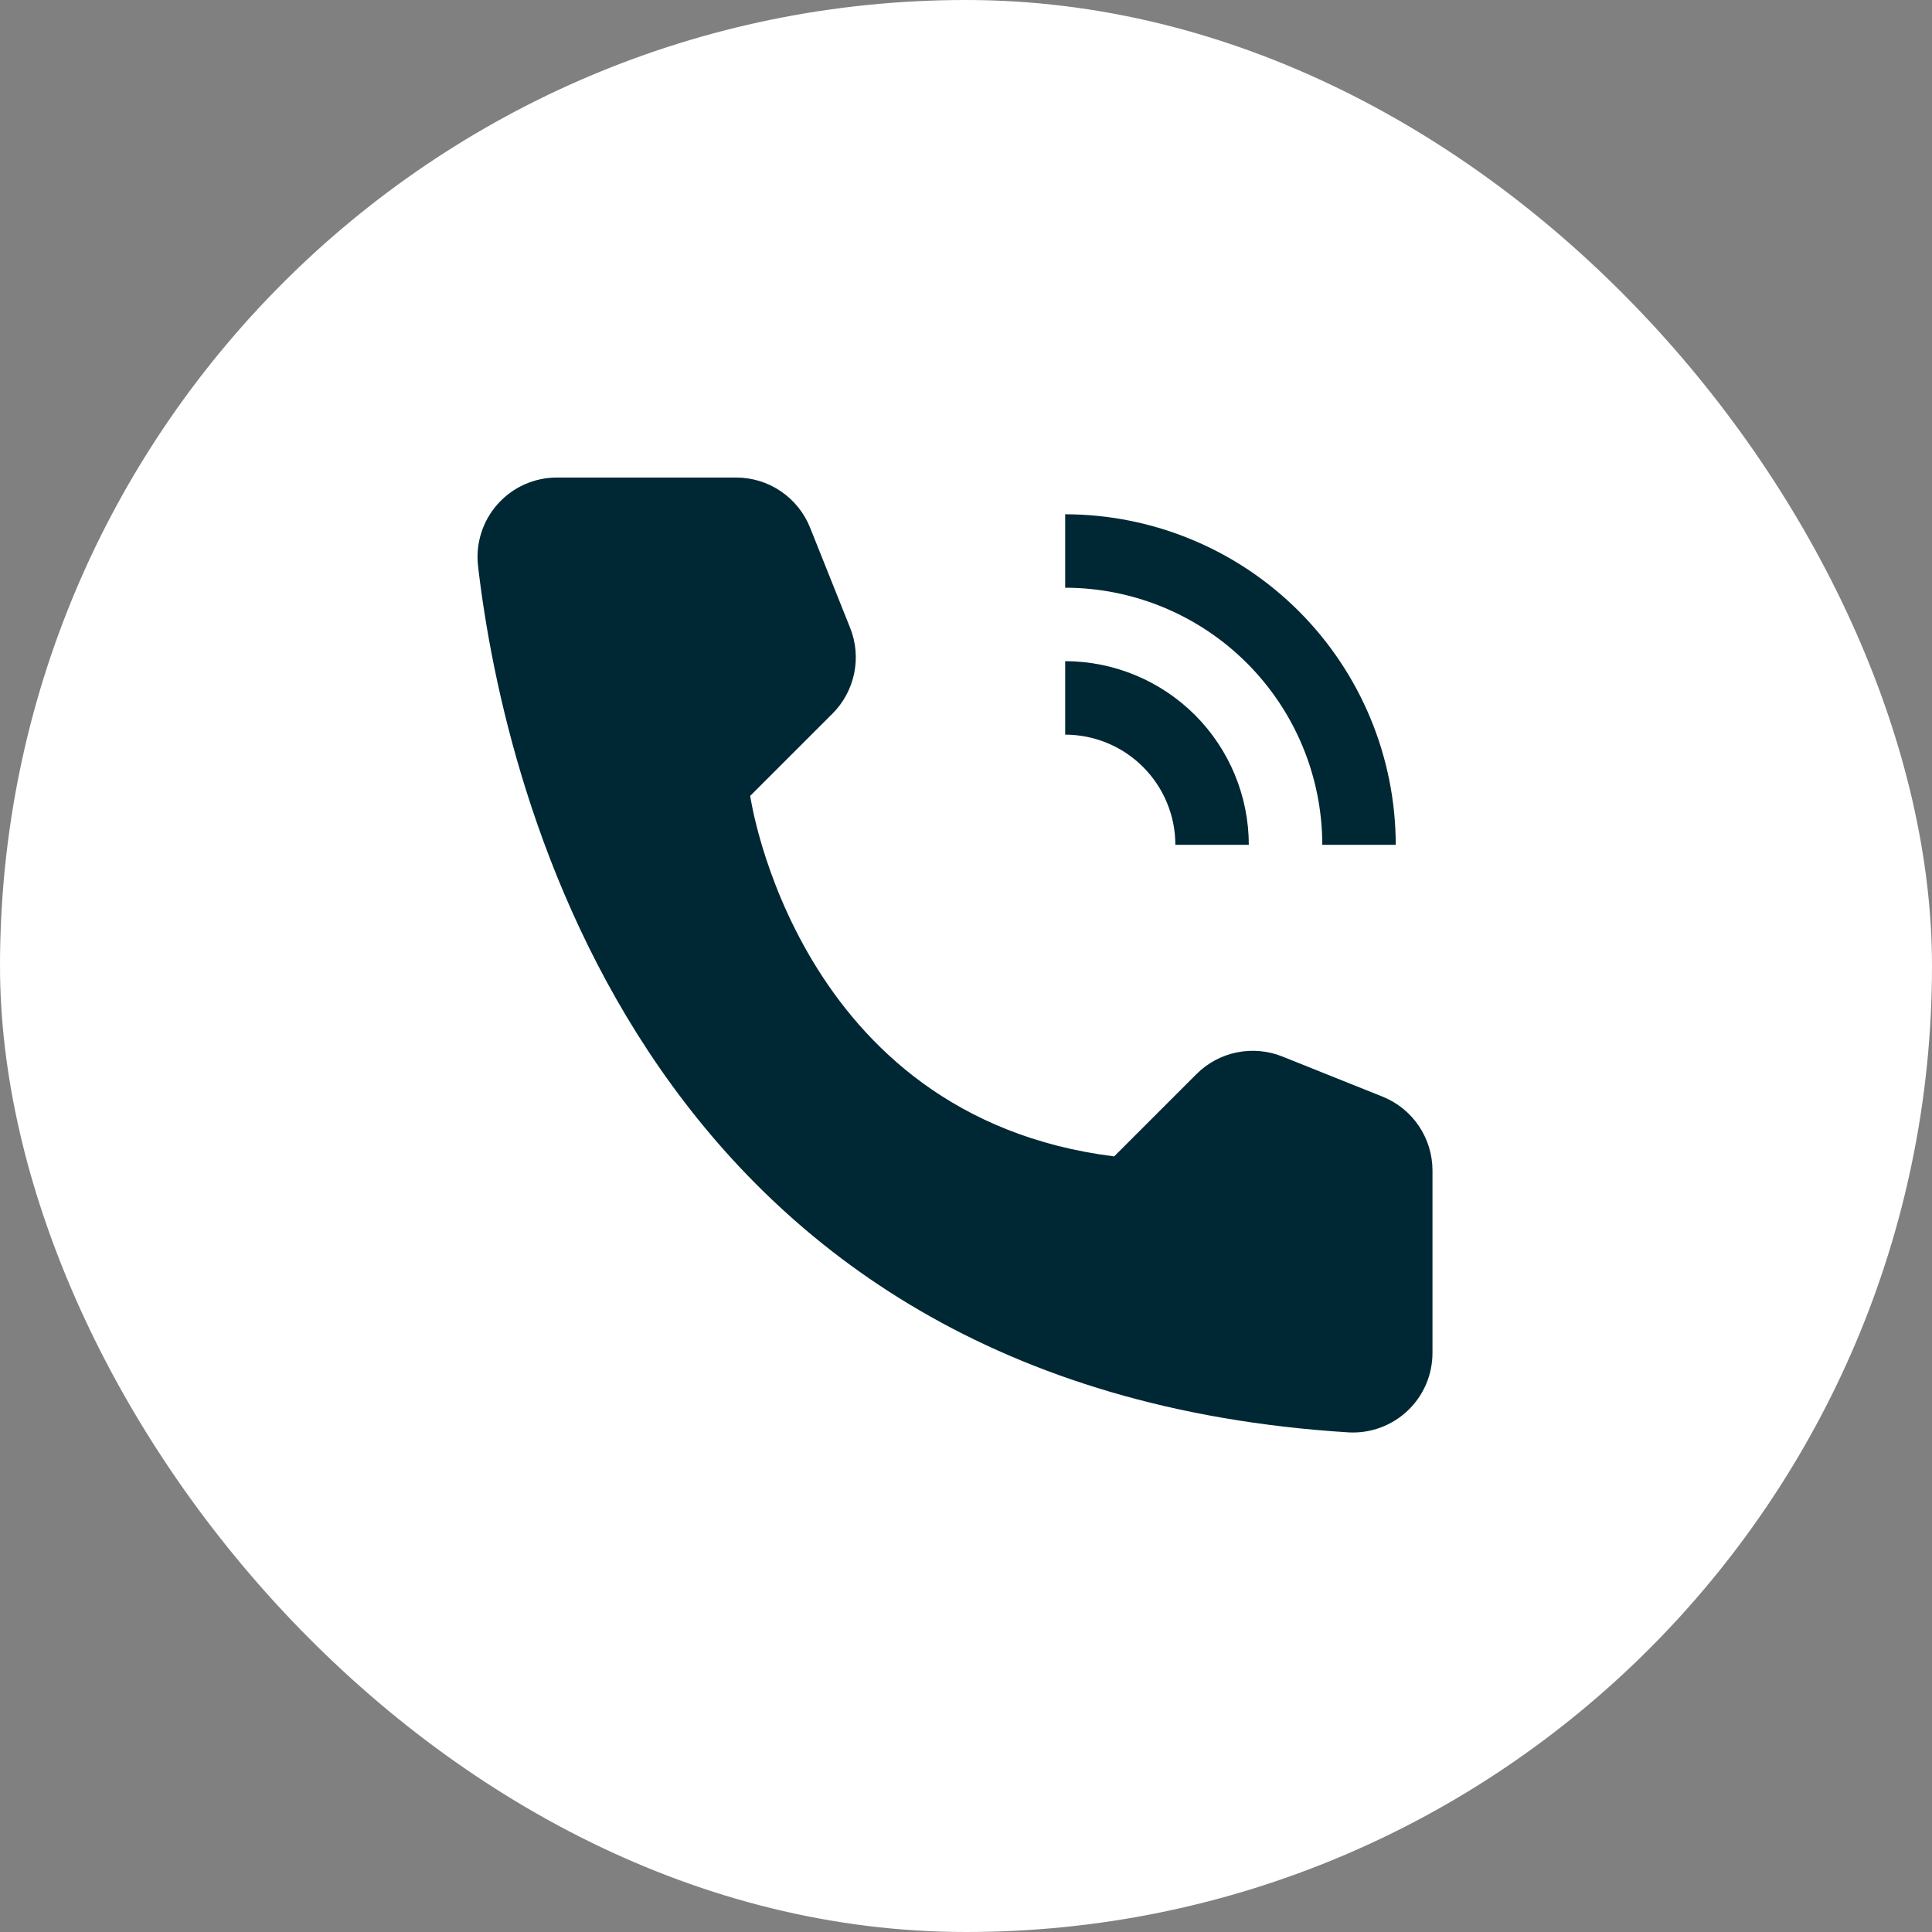 <?xml version="1.0" encoding="UTF-8"?> <svg xmlns="http://www.w3.org/2000/svg" width="60" height="60" viewBox="0 0 60 60" fill="none"><rect x="0" y="0" width="60" height="60" fill="#808080" stroke="none"/> <rect width="60" height="60" rx="30" fill="white"></rect> <path d="M38.783 26.237H36.502C36.501 25.329 36.14 24.46 35.498 23.818C34.857 23.176 33.987 22.816 33.08 22.815V20.533C34.592 20.535 36.041 21.137 37.111 22.206C38.18 23.275 38.781 24.725 38.783 26.237Z" fill="#002834"></path> <path d="M43.346 26.237H41.065C41.063 24.12 40.221 22.091 38.724 20.594C37.227 19.097 35.197 18.255 33.08 18.252V15.971C35.802 15.974 38.411 17.056 40.336 18.981C42.261 20.906 43.343 23.515 43.346 26.237V26.237ZM34.601 35.913L37.156 33.358C37.498 33.016 37.933 32.781 38.407 32.684C38.88 32.587 39.373 32.63 39.822 32.81L42.934 34.056C43.392 34.239 43.785 34.556 44.062 34.965C44.339 35.374 44.487 35.857 44.487 36.351V42.01C44.488 42.346 44.42 42.679 44.288 42.989C44.156 43.298 43.961 43.577 43.718 43.808C43.474 44.04 43.185 44.219 42.869 44.336C42.554 44.452 42.218 44.502 41.882 44.484C20.069 43.127 15.664 24.652 14.846 17.577C14.806 17.231 14.84 16.881 14.946 16.549C15.051 16.217 15.226 15.912 15.458 15.652C15.69 15.393 15.974 15.185 16.292 15.043C16.61 14.902 16.955 14.829 17.303 14.83H22.861C23.355 14.83 23.838 14.978 24.247 15.255C24.656 15.532 24.973 15.925 25.157 16.384L26.401 19.496C26.581 19.945 26.625 20.437 26.527 20.911C26.43 21.385 26.196 21.82 25.854 22.162L23.298 24.717C23.298 24.717 24.715 34.678 34.601 35.913Z" fill="#002834"></path> </svg> 